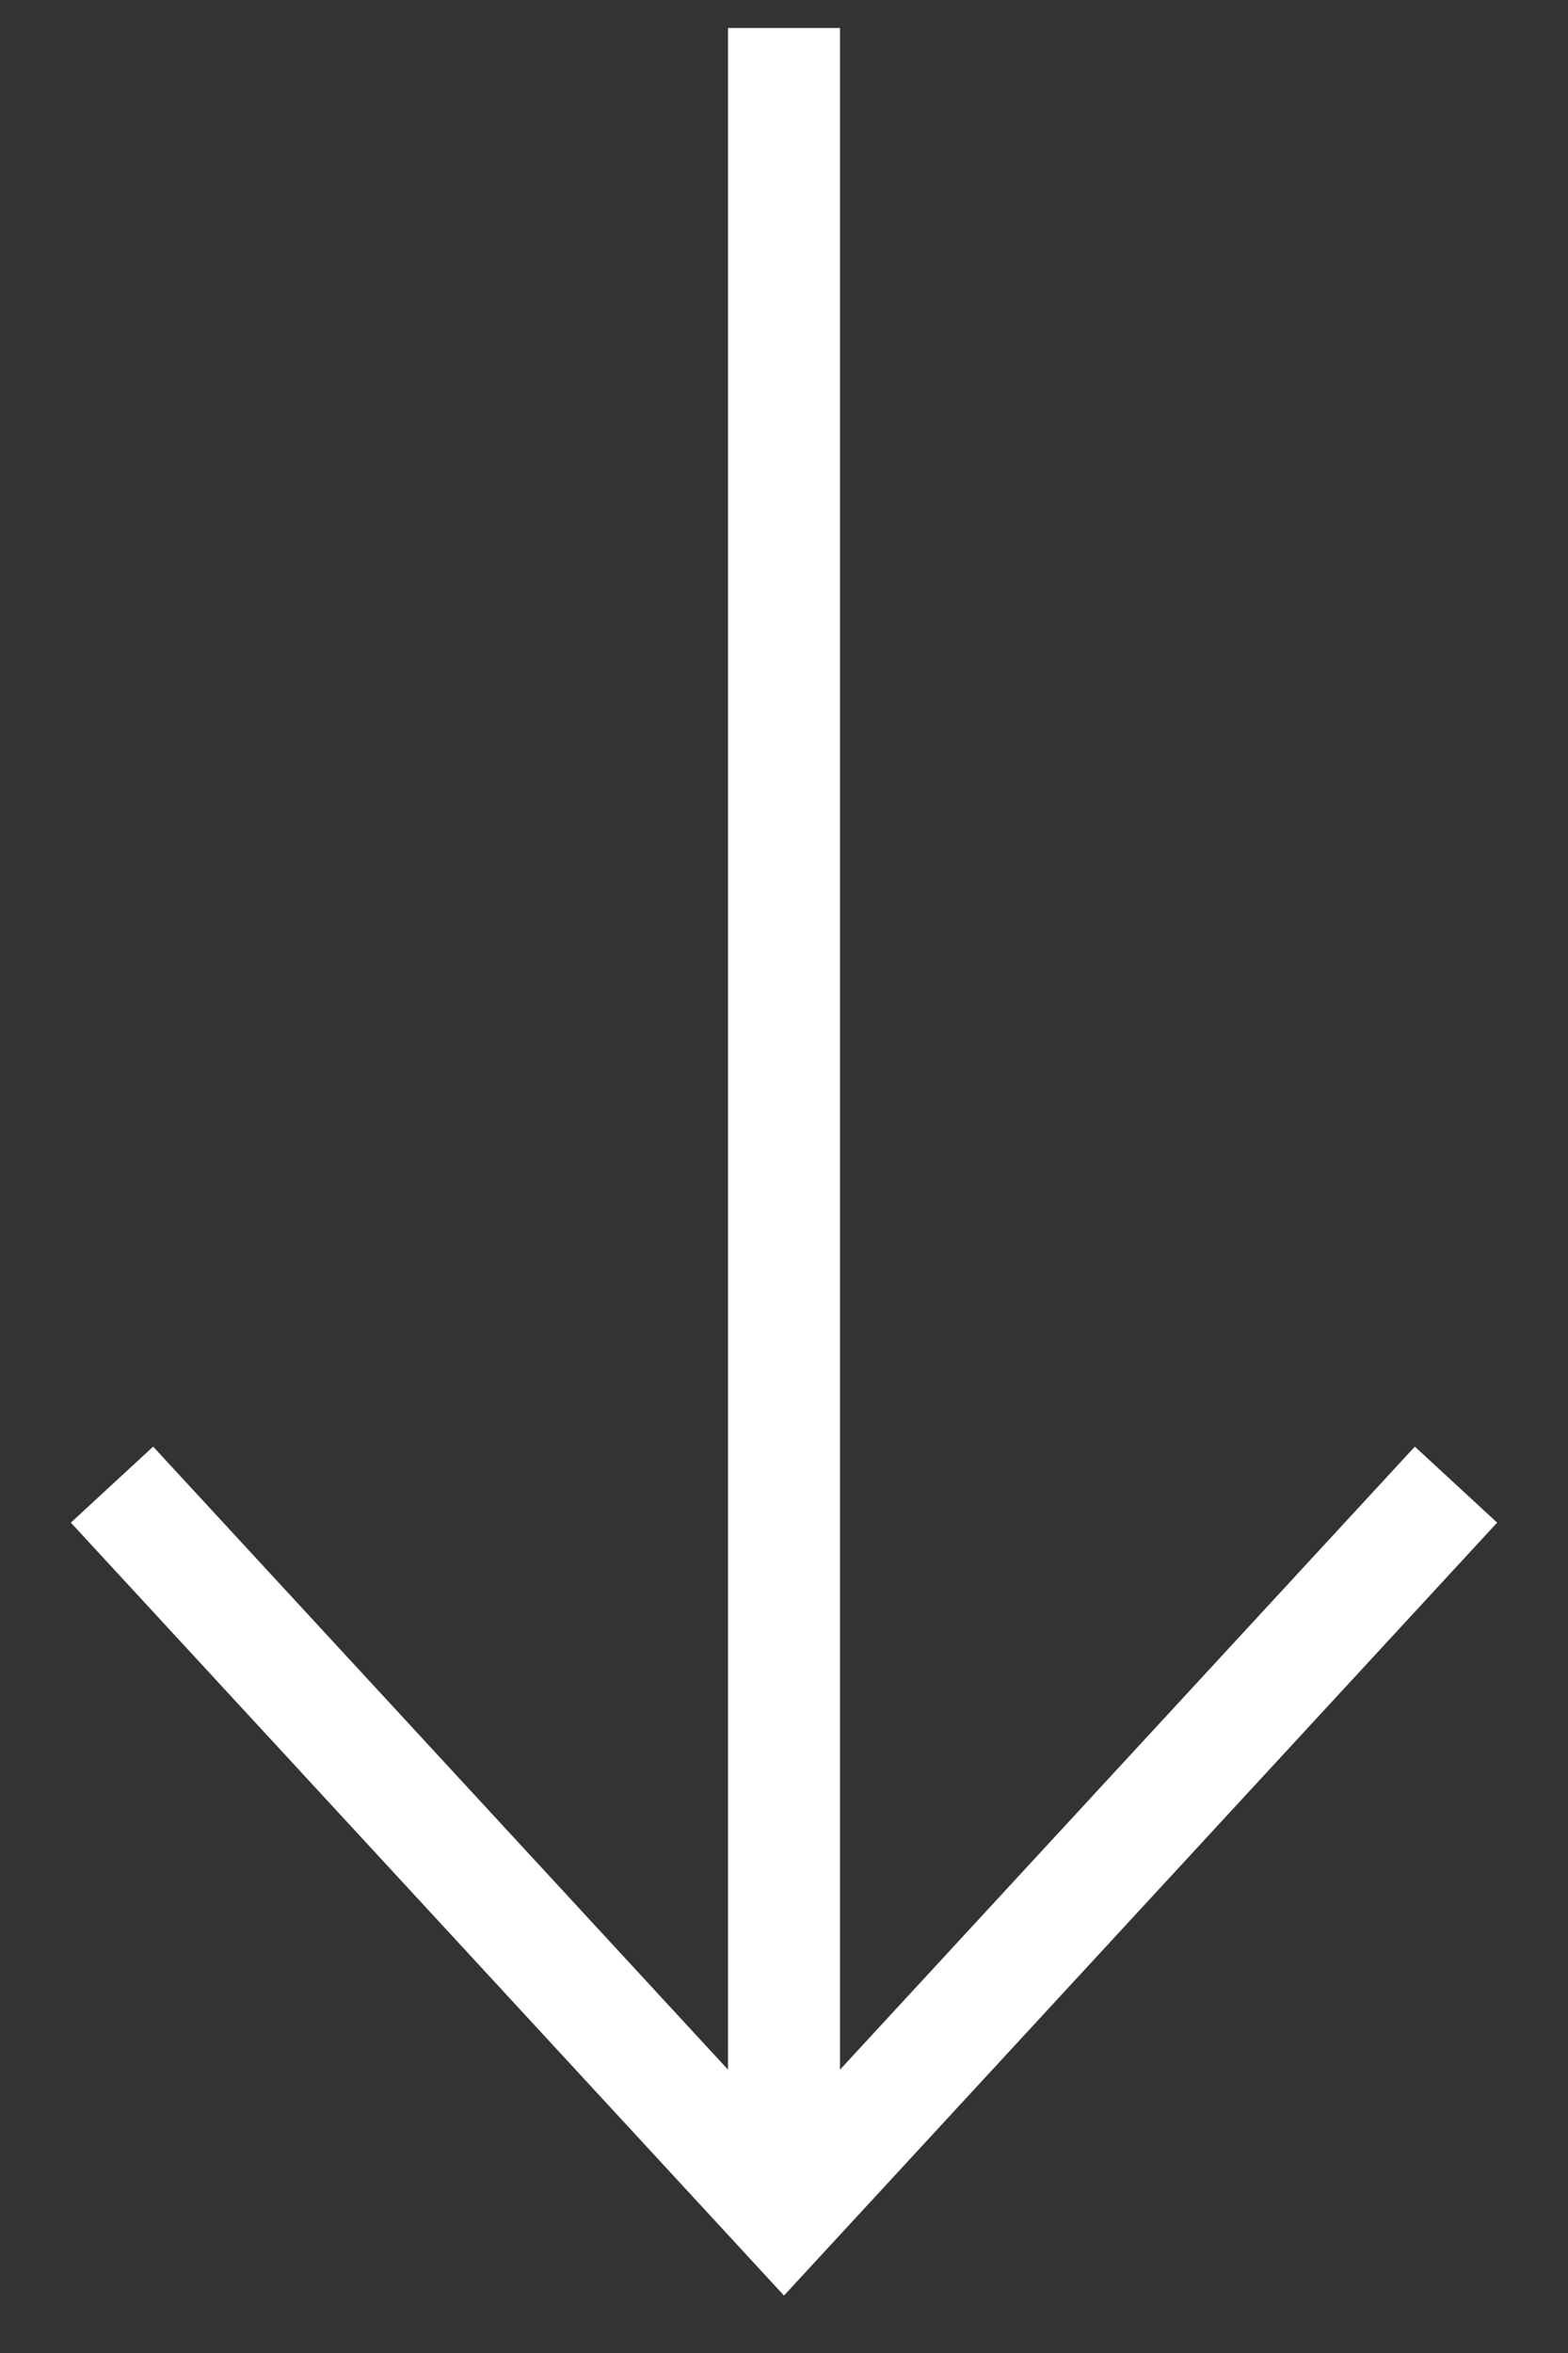 <svg width="14" height="21" viewBox="0 0 14 21" fill="none" xmlns="http://www.w3.org/2000/svg">
<rect x="0" y="0" width="14" height="21" fill="#333333" stroke="none"/>
<path d="M7 0.25L7 19.25" stroke="white"/>
<path d="M13 13.25L7 19.75L1 13.25" stroke="white"/>
</svg>
